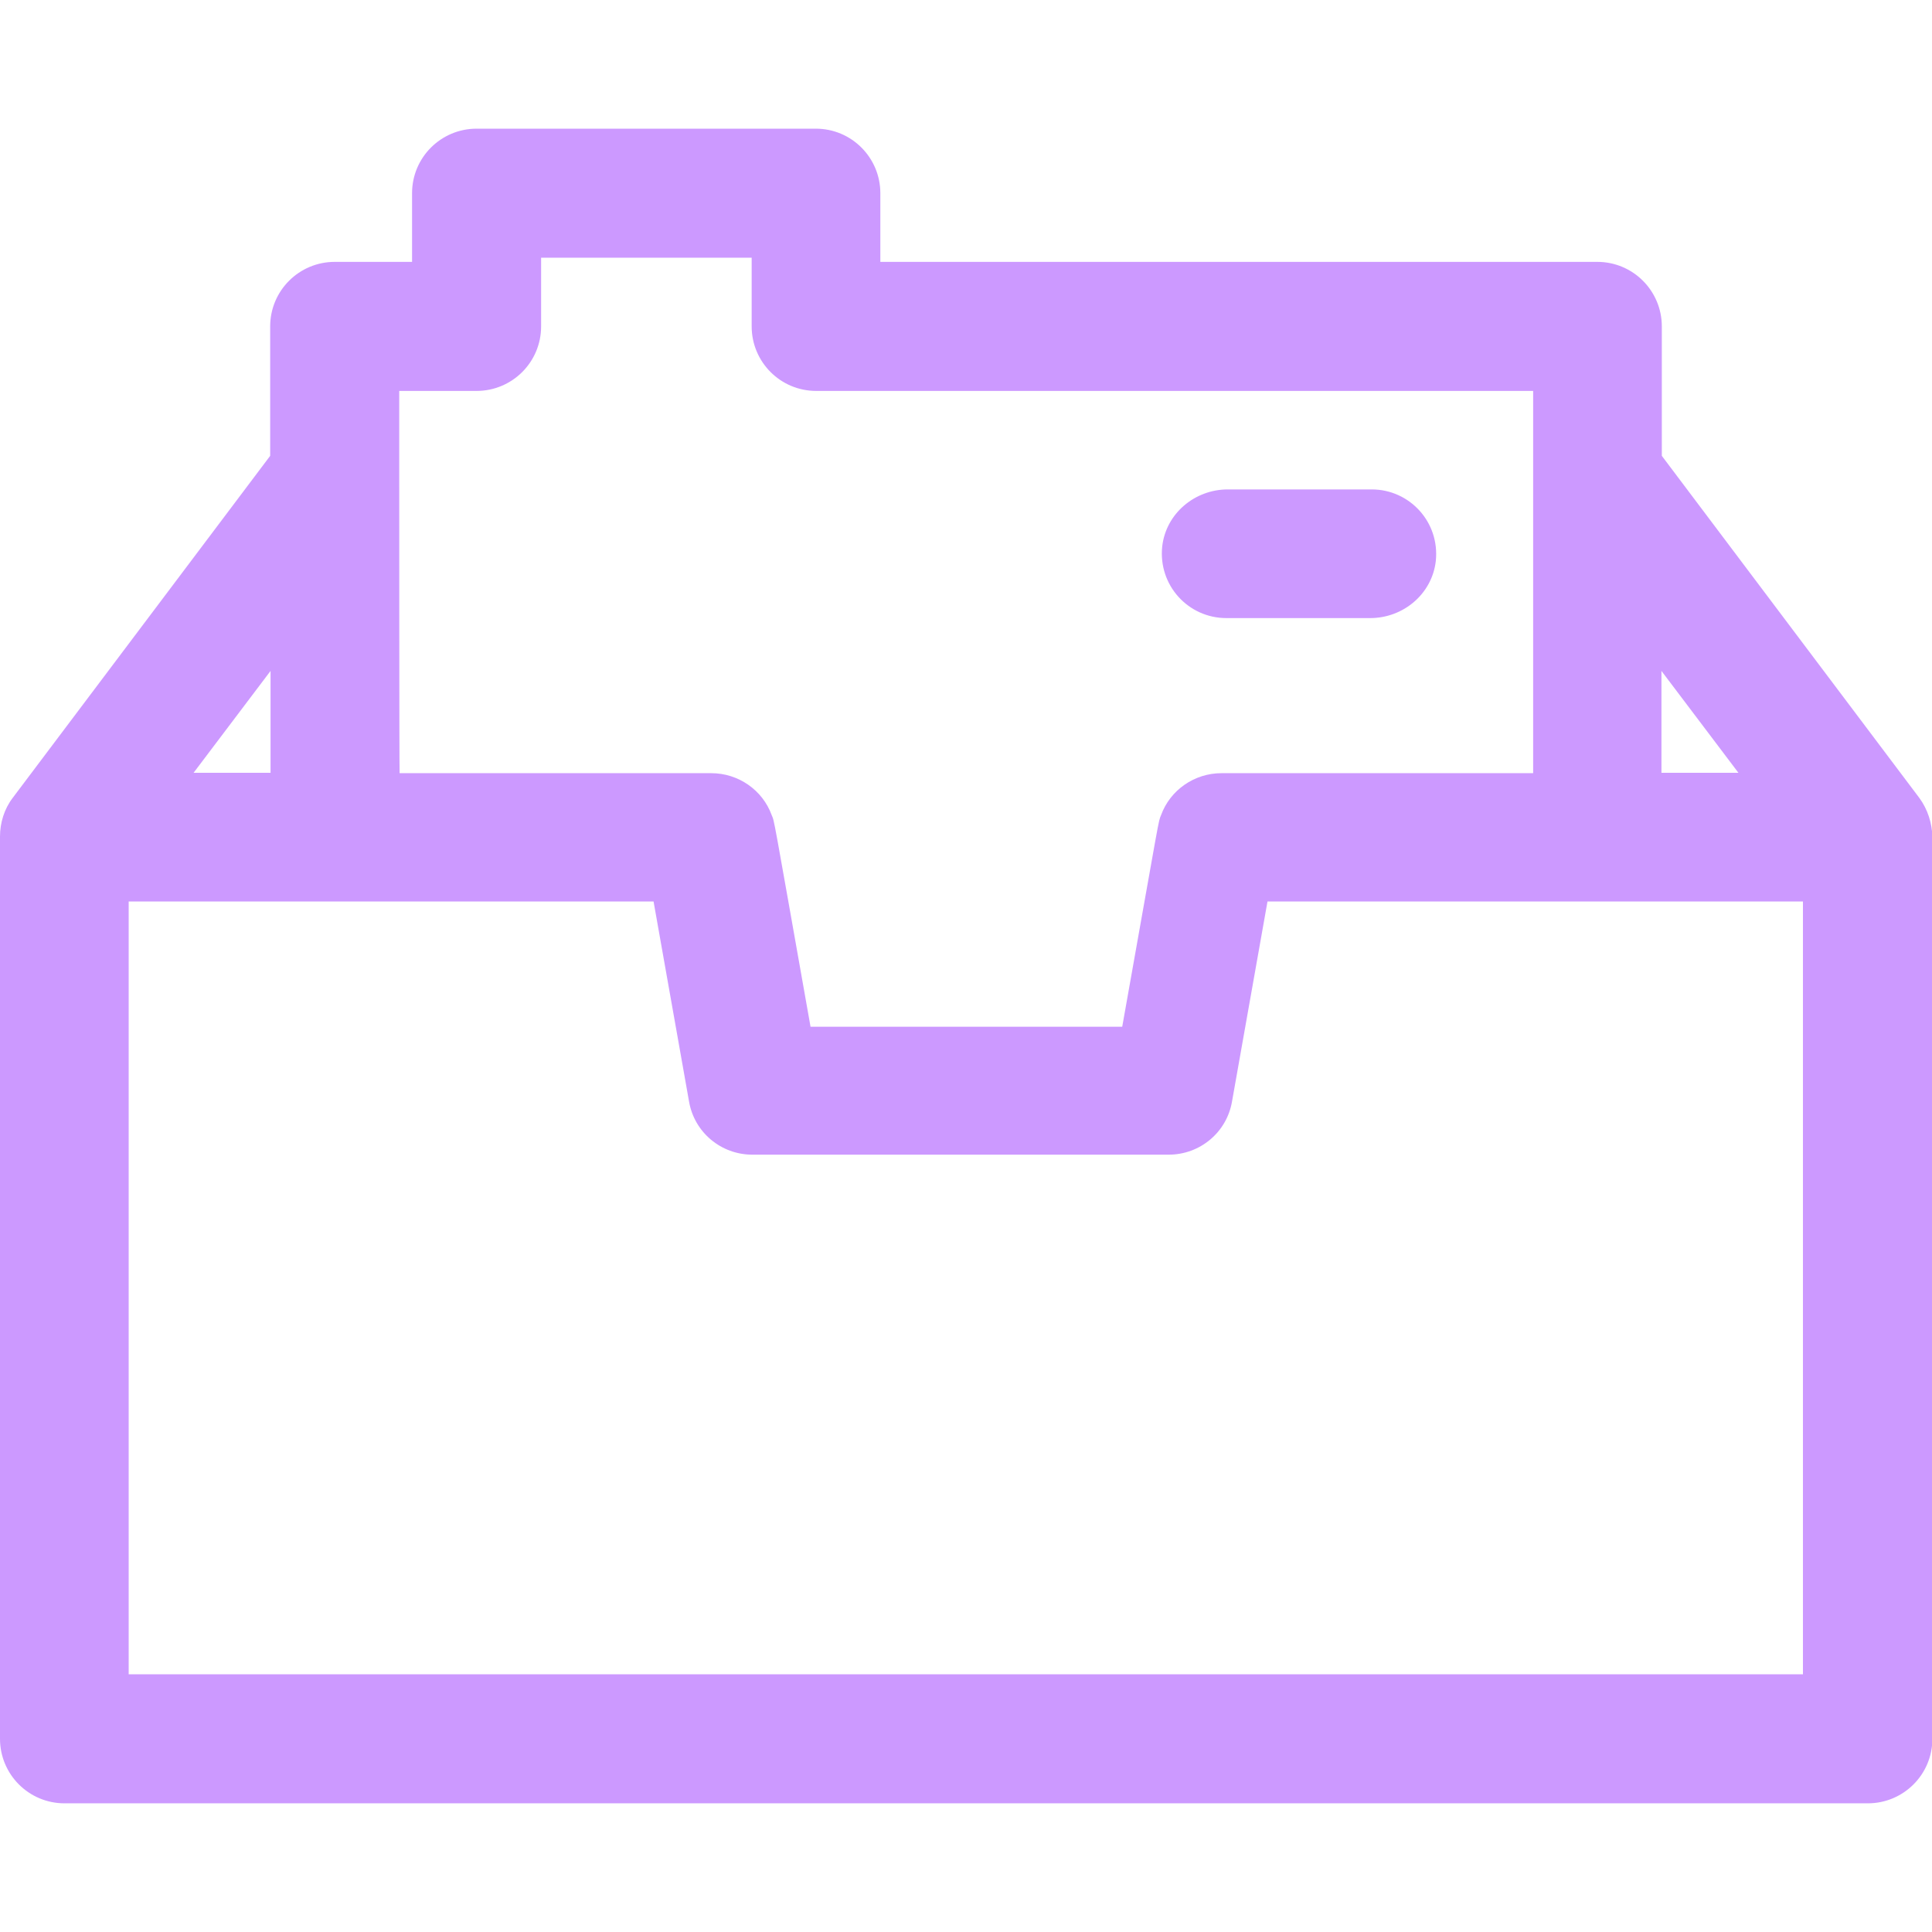 <?xml version="1.0" encoding="utf-8"?>
<!-- Generator: Adobe Illustrator 23.0.0, SVG Export Plug-In . SVG Version: 6.00 Build 0)  -->
<svg version="1.1" id="Layer_1" xmlns="http://www.w3.org/2000/svg" xmlns:xlink="http://www.w3.org/1999/xlink" x="0px" y="0px"
	 viewBox="0 0 512 512" style="enable-background:new 0 0 512 512;" xml:space="preserve">
<style type="text/css">
	.st0{fill:#CC99FF;}
</style>
<g>
	<g>
		<path class="st0" d="M508.6,211.4l-68.2-90.6V86.5c0-9.4-7.6-17.1-17.1-17.1h-190V51.2c0-9.4-7.6-17.1-17.1-17.1h-89.9
			c-9.4,0-17.1,7.6-17.1,17.1v18.2H88.7c-9.4,0-17.1,7.6-17.1,17.1v34.3L3.4,211.4c-2.3,3-3.4,6.7-3.4,10.3v239.1
			c0,9.4,7.6,17.1,17.1,17.1H495c9.4,0,17.1-7.6,17.1-17.1V221.7C512,218.2,510.9,214.5,508.6,211.4z M440.3,177.8l20.4,27h-20.4
			V177.8z M105.8,126.5v-22.9h20.5c9.4,0,17.1-7.6,17.1-17.1V68.3h55.8v18.2c0,9.4,7.6,17.1,17.1,17.1h190c0,10.8,0,89.4,0,101.3
			h-82.6c-7.2,0-13.6,4.5-16,11.1c-0.8,2,0-1.7-10.3,56.1h-82.6c-10.3-58.1-9.5-54.1-10.3-56.1c-2.4-6.6-8.8-11.1-16-11.1h-82.6
			C105.8,204.8,105.8,126.5,105.8,126.5z M71.7,177.8v27H51.3L71.7,177.8z M477.9,443.7H34.1V238.9h139.1l9.4,53
			c1.4,8.2,8.5,14.1,16.8,14.1h110.3c8.3,0,15.4-5.9,16.8-14.1l9.4-53c3.4,0,140.5,0,141.9,0v204.8H477.9z"/>
	</g>
</g>
<g>
	<g>
		<path class="st0" d="M363.5,129.7h-38.1c-8.8,0-16.4,6.4-17.4,15.1c-1.1,10.3,6.9,19,17,19h38.1c8.8,0,16.4-6.4,17.4-15.1
			C381.6,138.4,373.6,129.7,363.5,129.7z"/>
	</g>
</g>
</svg>
